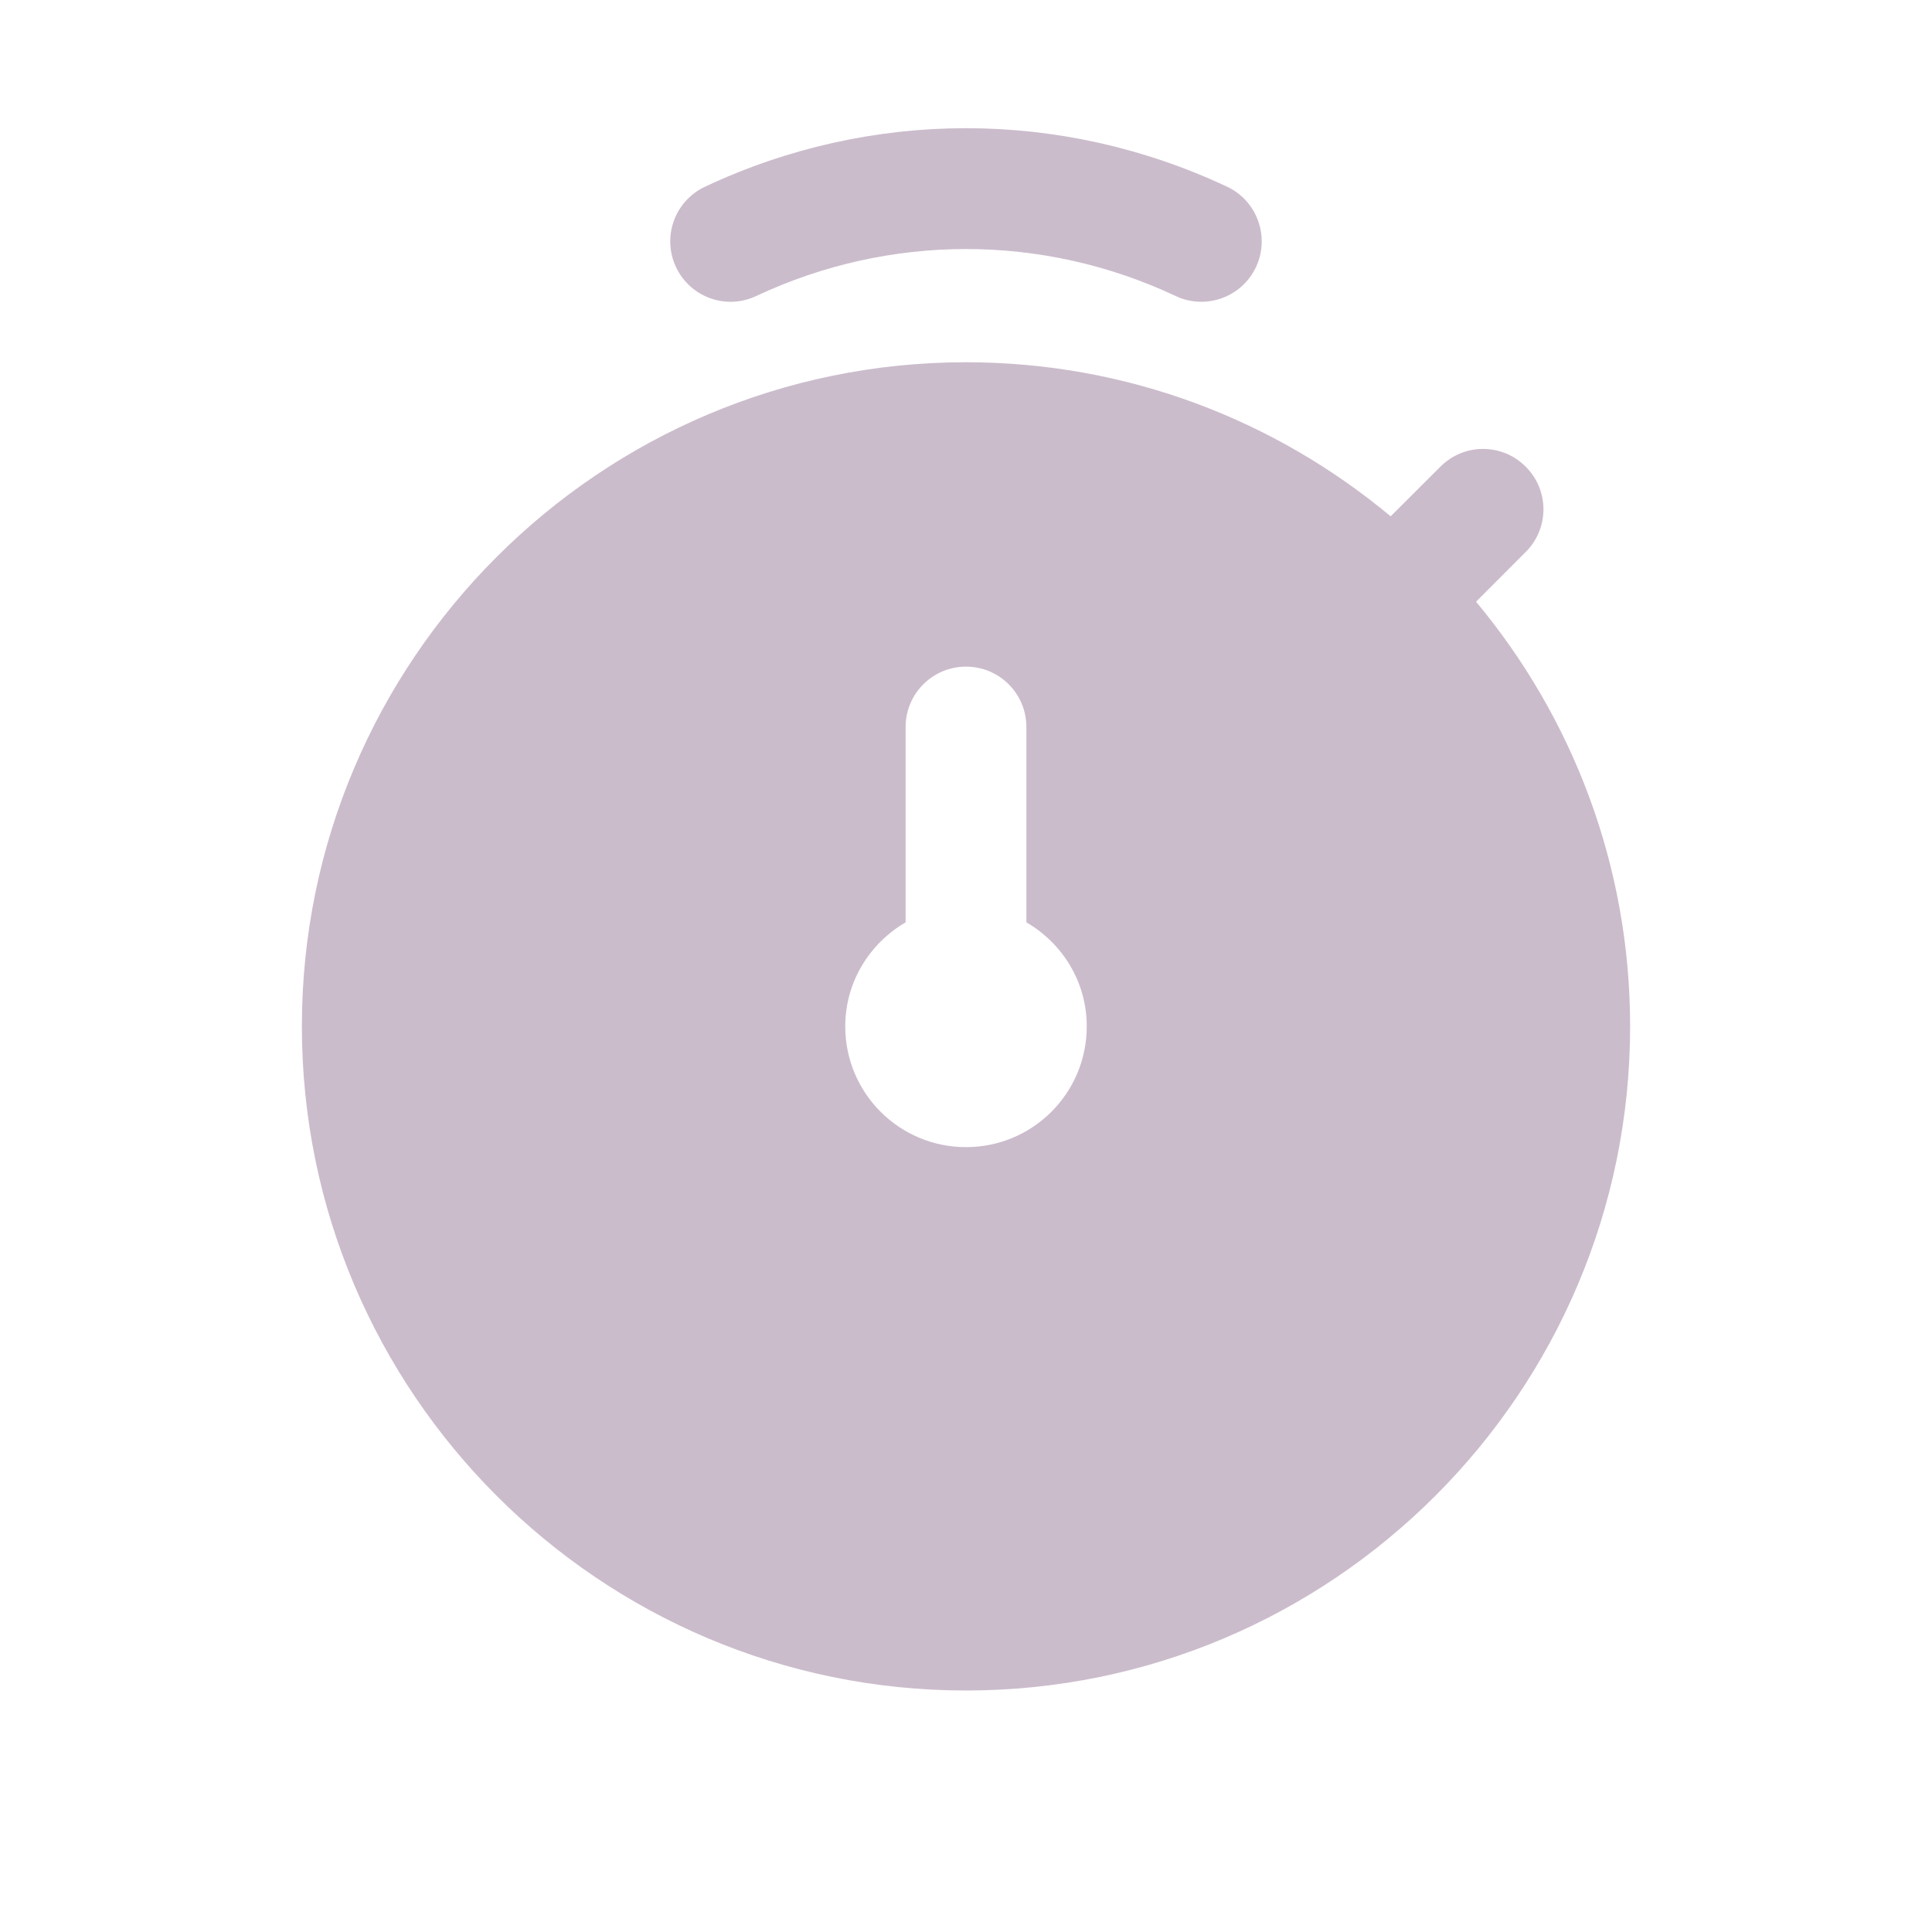 <svg width="20" height="20" viewBox="0 0 20 20" fill="none" xmlns="http://www.w3.org/2000/svg">
    <path d="M7.829 3.064C9.209 2.416 10.791 2.416 12.17 3.064C12.256 3.105 12.346 3.124 12.436 3.124C12.671 3.124 12.895 2.991 13.002 2.765C13.148 2.452 13.015 2.08 12.703 1.933C10.985 1.125 9.015 1.125 7.298 1.933C6.985 2.08 6.851 2.452 6.998 2.765C7.145 3.077 7.516 3.212 7.829 3.064ZM15.28 6.229L15.794 5.714C16.039 5.47 16.039 5.075 15.794 4.831C15.55 4.586 15.155 4.586 14.911 4.831L14.396 5.345C13.203 4.35 11.671 3.75 10 3.75C6.209 3.75 3.125 6.834 3.125 10.625C3.125 14.416 6.209 17.5 10 17.5C13.791 17.5 16.875 14.416 16.875 10.625C16.875 8.954 16.274 7.421 15.28 6.229ZM10 11.875C9.309 11.875 8.75 11.316 8.75 10.625C8.75 10.164 9.003 9.765 9.375 9.548V7.526C9.375 7.181 9.654 6.901 10 6.901C10.346 6.901 10.625 7.181 10.625 7.526V9.548C10.997 9.764 11.25 10.163 11.25 10.625C11.25 11.316 10.691 11.875 10 11.875Z" fill="#CBBCCC"/>
</svg>
